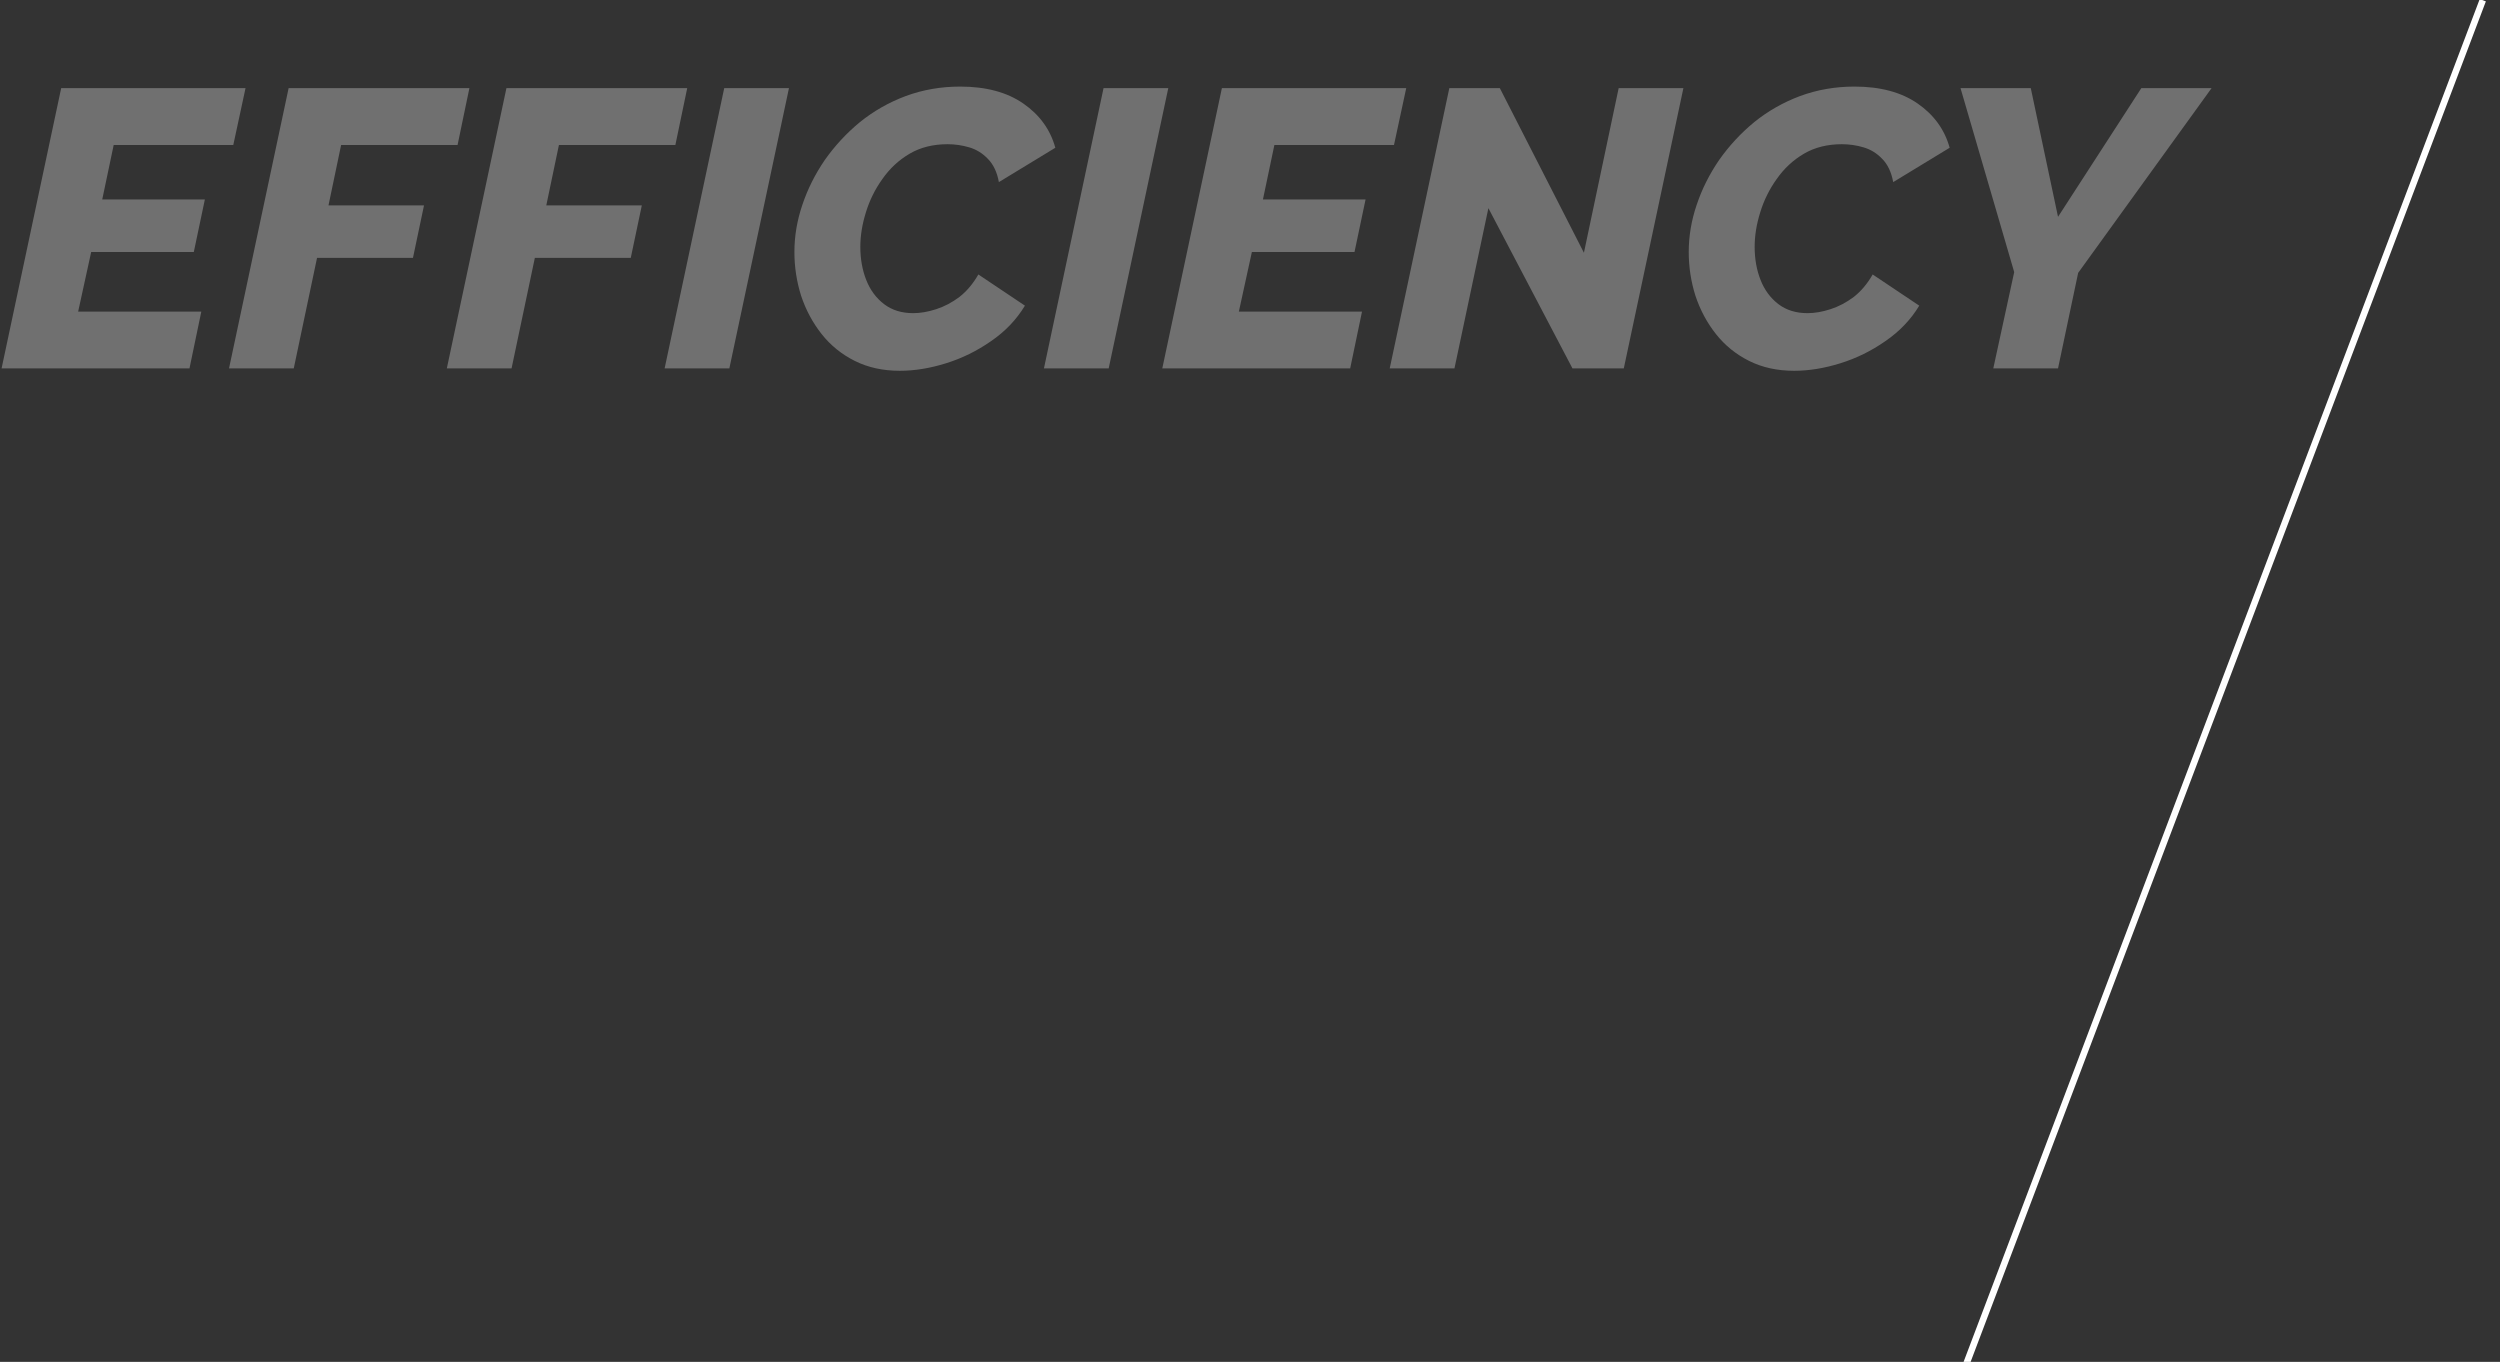 <svg width="380" height="207" viewBox="0 0 380 207" fill="none" xmlns="http://www.w3.org/2000/svg">
<rect x="0" y="0" width="380" height="207" fill="#333333" stroke="none"/>
<g clip-path="url(#clip0_3086_4191)">
<path opacity="0.3" d="M9.3 13.4H37.32L35.46 22.04H17.28L15.54 30.32H31.14L29.46 38.3H13.86L11.88 47.36H30.6L28.8 56H0.24L9.3 13.4ZM43.87 13.4H71.35L69.55 22.04H51.85L49.93 31.22H64.45L62.77 39.2H48.19L44.65 56H34.81L43.87 13.4ZM76.976 13.4H104.456L102.656 22.04H84.956L83.036 31.22H97.556L95.876 39.2H81.296L77.756 56H67.916L76.976 13.4ZM110.081 13.4H119.921L110.861 56H101.021L110.081 13.4ZM136.77 56.36C134.21 56.36 131.93 55.86 129.93 54.86C127.93 53.86 126.25 52.5 124.89 50.78C123.53 49.06 122.49 47.12 121.77 44.96C121.09 42.8 120.75 40.58 120.75 38.3C120.75 35.9 121.15 33.52 121.95 31.16C122.75 28.76 123.89 26.48 125.37 24.32C126.89 22.16 128.67 20.24 130.71 18.56C132.79 16.88 135.11 15.56 137.67 14.6C140.27 13.64 143.03 13.16 145.95 13.16C149.87 13.16 153.07 14.02 155.55 15.74C158.03 17.46 159.65 19.7 160.41 22.46L151.83 27.68C151.55 26.16 150.99 24.98 150.15 24.14C149.35 23.3 148.41 22.72 147.33 22.4C146.25 22.08 145.15 21.92 144.03 21.92C141.83 21.92 139.91 22.4 138.27 23.36C136.63 24.32 135.25 25.6 134.13 27.2C133.01 28.76 132.17 30.46 131.61 32.3C131.05 34.1 130.77 35.84 130.77 37.52C130.77 39.36 131.07 41.04 131.67 42.56C132.27 44.08 133.17 45.3 134.37 46.22C135.57 47.14 137.05 47.6 138.81 47.6C139.89 47.6 141.05 47.4 142.29 47C143.53 46.6 144.71 45.98 145.83 45.14C146.95 44.26 147.91 43.12 148.71 41.72L155.79 46.46C154.51 48.58 152.79 50.38 150.63 51.86C148.51 53.34 146.23 54.46 143.79 55.22C141.35 55.98 139.01 56.36 136.77 56.36ZM167.738 13.4H177.578L168.518 56H158.678L167.738 13.4ZM185.726 13.4H213.746L211.886 22.04H193.706L191.966 30.32H207.566L205.886 38.3H190.286L188.306 47.36H207.026L205.226 56H176.666L185.726 13.4ZM220.296 13.4H227.976L240.756 38.42L246.036 13.4H255.876L246.816 56H239.016L226.236 31.64L221.076 56H211.236L220.296 13.4ZM272.707 56.36C270.147 56.36 267.867 55.86 265.867 54.86C263.867 53.86 262.187 52.5 260.827 50.78C259.467 49.06 258.427 47.12 257.707 44.96C257.027 42.8 256.687 40.58 256.687 38.3C256.687 35.9 257.087 33.52 257.887 31.16C258.687 28.76 259.827 26.48 261.307 24.32C262.827 22.16 264.607 20.24 266.647 18.56C268.727 16.88 271.047 15.56 273.607 14.6C276.207 13.64 278.967 13.16 281.887 13.16C285.807 13.16 289.007 14.02 291.487 15.74C293.967 17.46 295.587 19.7 296.347 22.46L287.767 27.68C287.487 26.16 286.927 24.98 286.087 24.14C285.287 23.3 284.347 22.72 283.267 22.4C282.187 22.08 281.087 21.92 279.967 21.92C277.767 21.92 275.847 22.4 274.207 23.36C272.567 24.32 271.187 25.6 270.067 27.2C268.947 28.76 268.107 30.46 267.547 32.3C266.987 34.1 266.707 35.84 266.707 37.52C266.707 39.36 267.007 41.04 267.607 42.56C268.207 44.08 269.107 45.3 270.307 46.22C271.507 47.14 272.987 47.6 274.747 47.6C275.827 47.6 276.987 47.4 278.227 47C279.467 46.6 280.647 45.98 281.767 45.14C282.887 44.26 283.847 43.12 284.647 41.72L291.727 46.46C290.447 48.58 288.727 50.38 286.567 51.86C284.447 53.34 282.167 54.46 279.727 55.22C277.287 55.98 274.947 56.36 272.707 56.36ZM306.159 41.36L297.999 13.4H308.679L312.819 32.96L325.479 13.4H336.159L315.879 41.48L312.819 56H302.979L306.159 41.36Z" fill="white"/>
<path d="M377.853 0.211L377.675 0.678L299.468 207.177L299.29 207.645L298.355 207.29L376.917 -0.144L377.853 0.211Z" fill="white"/>
</g>
<defs>
<clipPath id="clip0_3086_4191">
<rect width="380" height="207" fill="white"/>
</clipPath>
</defs>
</svg>
